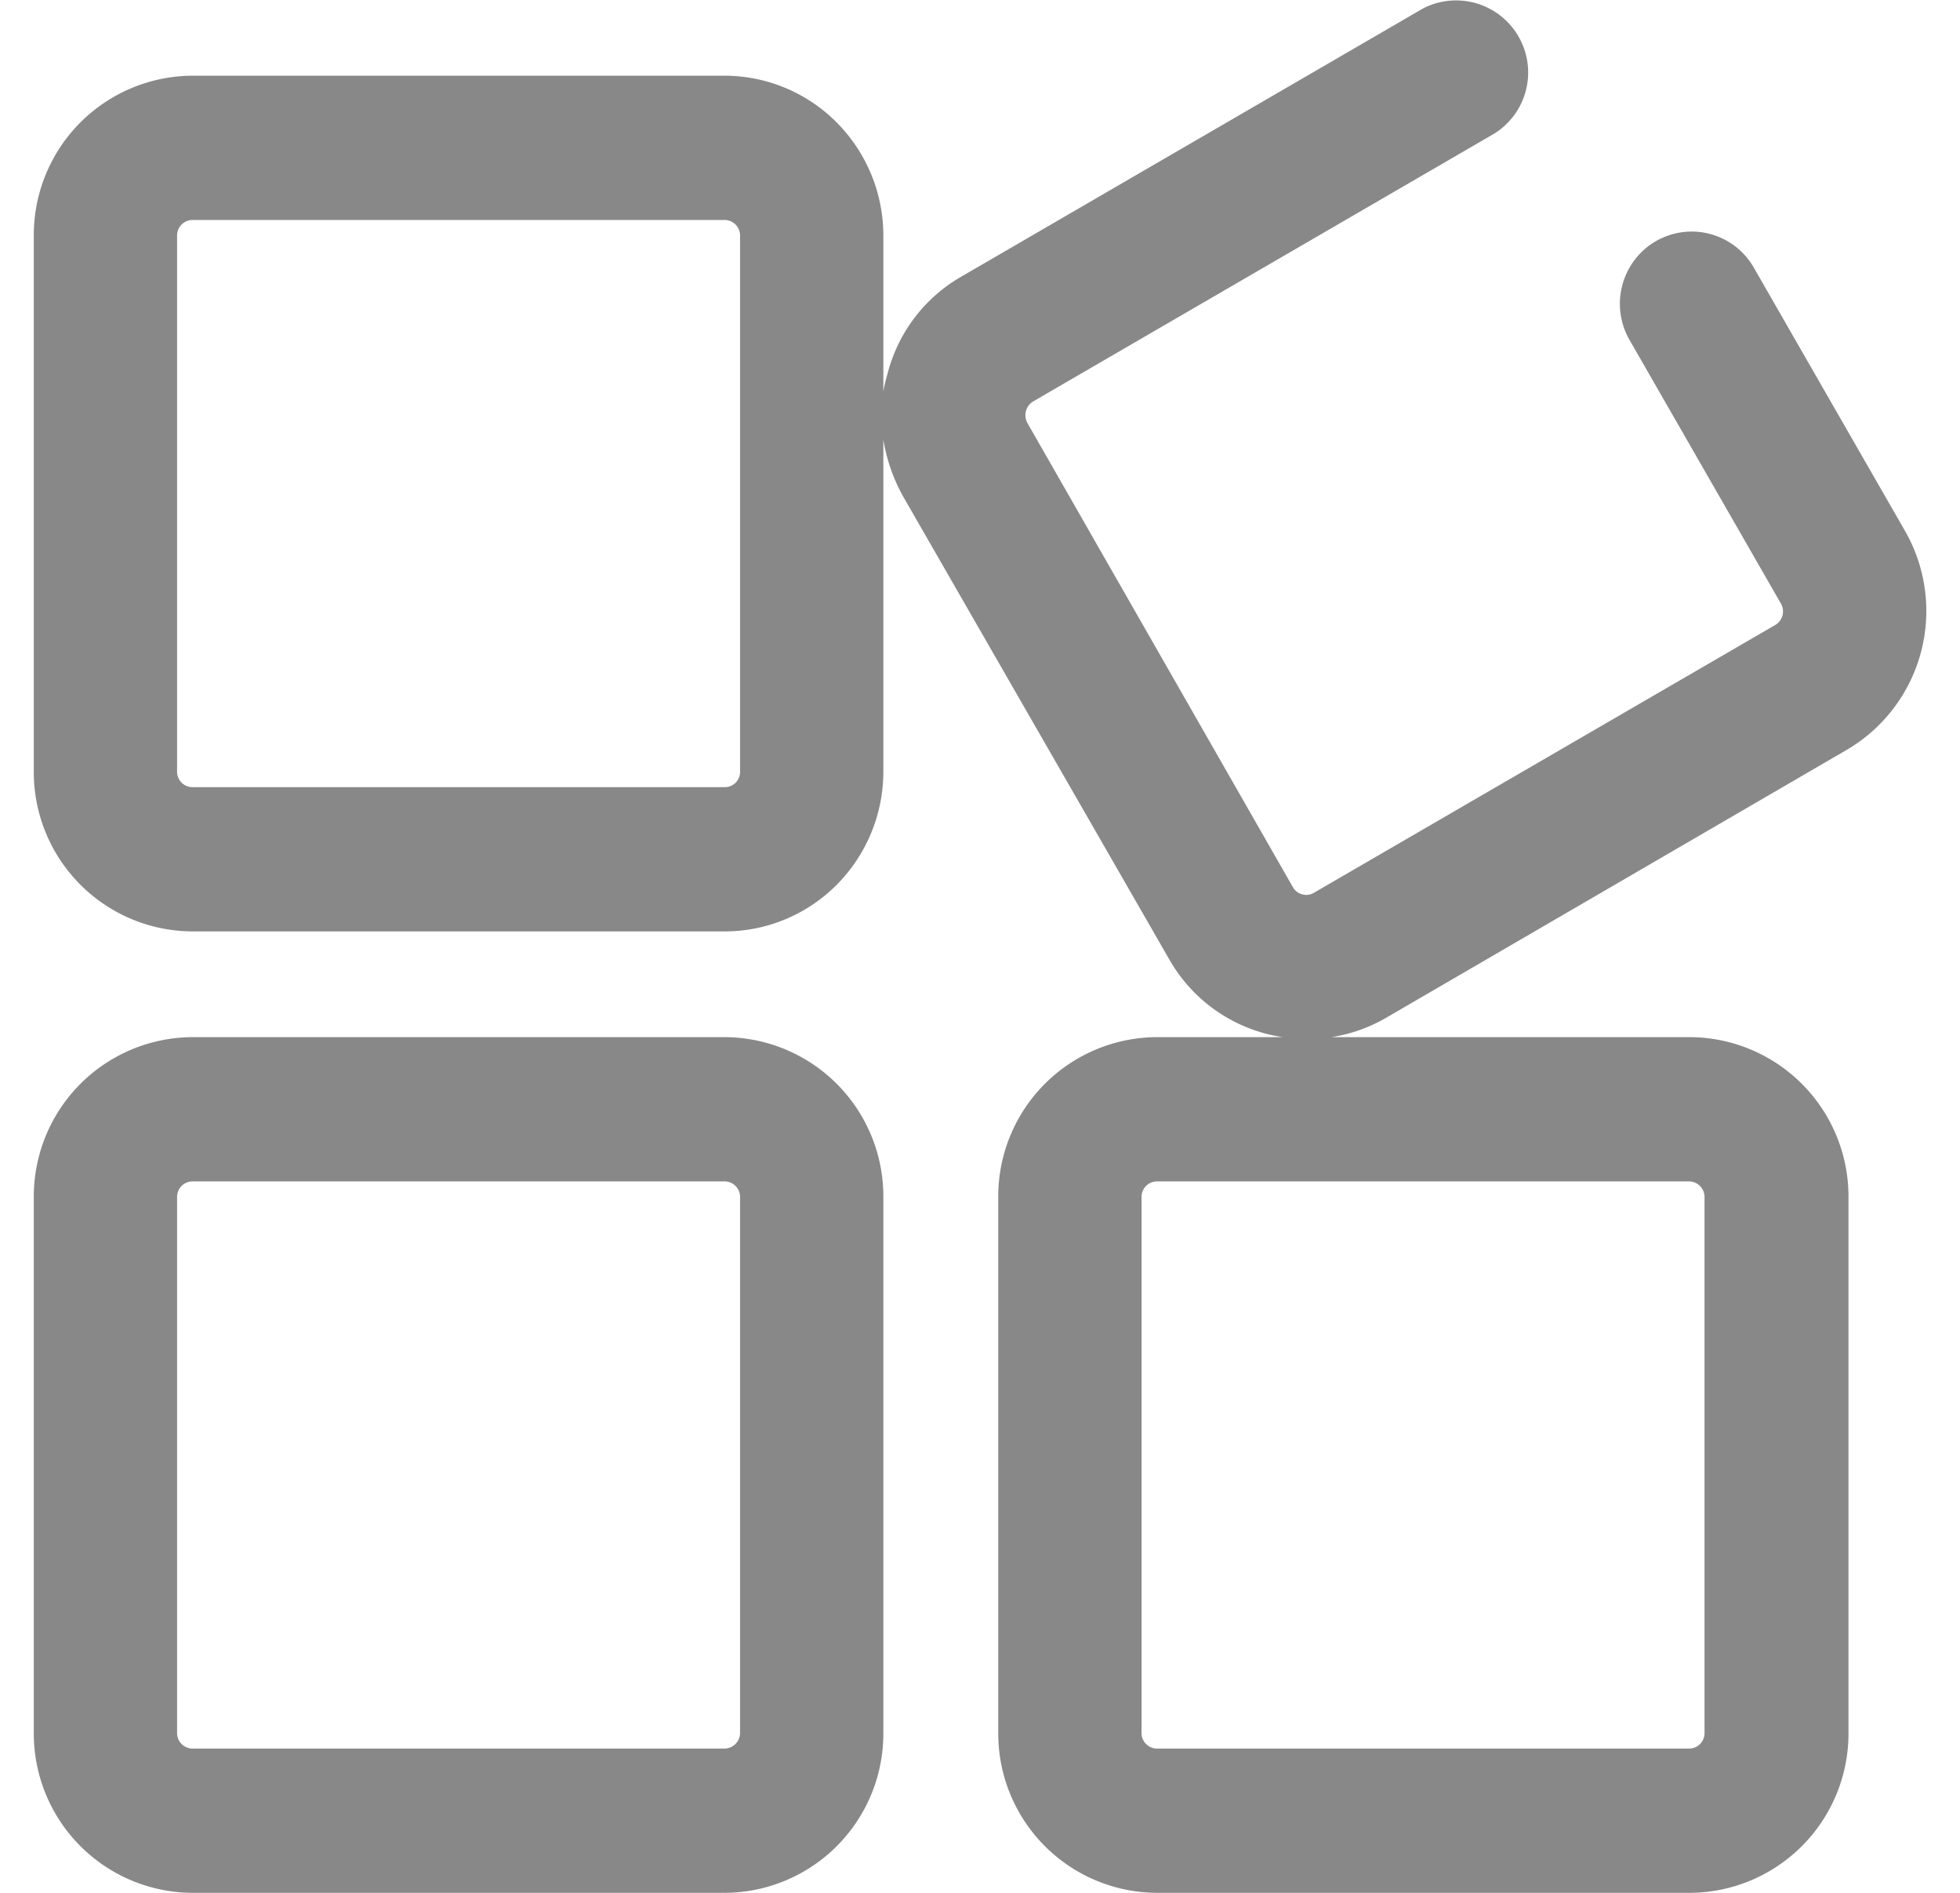 <svg xmlns="http://www.w3.org/2000/svg" width="29" height="28" viewBox="0 0 29 28">
  <defs>
    <style>
      .cls-1 {
        fill: #888;
        fill-rule: evenodd;
      }
    </style>
  </defs>
  <path id="形状_841" data-name="形状 841" class="cls-1" d="M1632.83,774.089l-6.83,3.972a2.317,2.317,0,0,1-.8.281h5.3a2.357,2.357,0,0,1,2.35,2.363v7.932A2.357,2.357,0,0,1,1630.5,791h-7.88a2.357,2.357,0,0,1-2.35-2.363v-7.932a2.356,2.356,0,0,1,2.35-2.363h1.86a2.323,2.323,0,0,1-1.68-1.151l-3.95-6.869a2.606,2.606,0,0,1-.28-0.819v4.913a2.376,2.376,0,0,1-.69,1.672,2.338,2.338,0,0,1-1.66.69h-7.87a2.356,2.356,0,0,1-2.35-2.362v-7.932a2.357,2.357,0,0,1,2.35-2.364h7.87a2.34,2.34,0,0,1,1.66.692,2.374,2.374,0,0,1,.69,1.672v2.306a2.23,2.23,0,0,1,.06-0.254,2.316,2.316,0,0,1,1.09-1.442l6.83-3.966a1.066,1.066,0,0,1,1.06,1.848l-6.83,3.966a0.24,0.24,0,0,0-.08.313l3.93,6.869a0.221,0.221,0,0,0,.14.106,0.214,0.214,0,0,0,.17-0.023l6.83-3.964a0.233,0.233,0,0,0,.08-0.315l-2.24-3.9a1.072,1.072,0,0,1,0-1.068,1.059,1.059,0,0,1,1.84,0l2.24,3.9A2.381,2.381,0,0,1,1632.83,774.089Zm-16.38-7.605a0.23,0.23,0,0,0-.23-0.23h-7.87a0.23,0.23,0,0,0-.23.23v7.932a0.228,0.228,0,0,0,.23.228h7.87a0.225,0.225,0,0,0,.23-0.228v-7.932Zm6.17,13.992a0.229,0.229,0,0,0-.23.229v7.932a0.23,0.23,0,0,0,.23.229h7.88a0.228,0.228,0,0,0,.22-0.229v-7.932a0.231,0.231,0,0,0-.22-0.229h-7.88Zm-14.27-2.134h7.87a2.356,2.356,0,0,1,2.35,2.363v7.932a2.356,2.356,0,0,1-2.35,2.363h-7.87a2.357,2.357,0,0,1-2.35-2.363v-7.932A2.357,2.357,0,0,1,1608.35,778.342Zm-0.23,10.295a0.23,0.23,0,0,0,.23.229h7.87a0.233,0.233,0,0,0,.23-0.235v-7.926a0.229,0.229,0,0,0-.23-0.229h-7.87a0.229,0.229,0,0,0-.23.229v7.932Z" transform="translate(-1605.5 -763)"/>
</svg>
